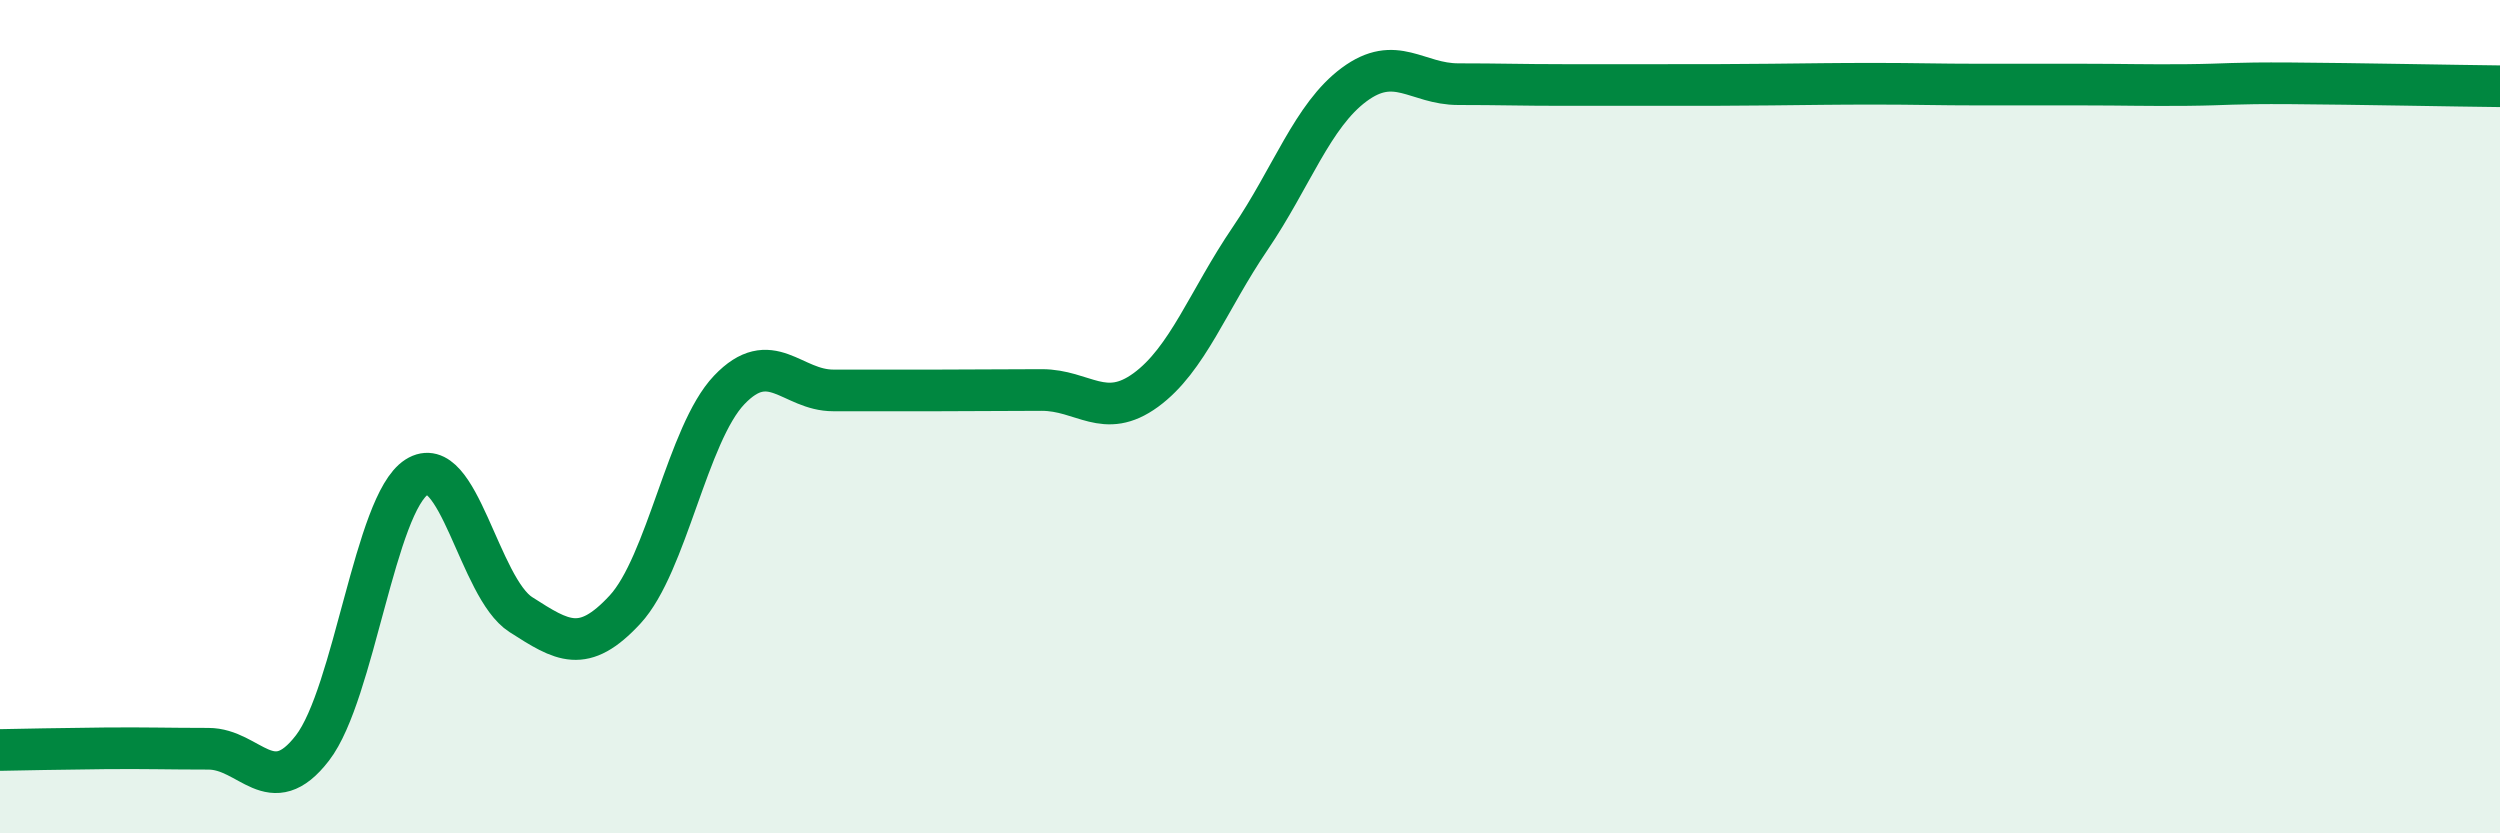 
    <svg width="60" height="20" viewBox="0 0 60 20" xmlns="http://www.w3.org/2000/svg">
      <path
        d="M 0,18 C 0.5,17.99 1.5,17.97 2.5,17.96 C 3.5,17.95 4,17.97 5,17.97 C 6,17.97 6.5,19.25 7.5,17.95 C 8.5,16.65 9,12.09 10,11.45 C 11,10.81 11.5,14.11 12.5,14.75 C 13.5,15.39 14,15.71 15,14.63 C 16,13.55 16.5,10.41 17.5,9.36 C 18.5,8.31 19,9.37 20,9.37 C 21,9.37 21.5,9.37 22.5,9.37 C 23.5,9.37 24,9.36 25,9.36 C 26,9.36 26.5,10.09 27.5,9.36 C 28.5,8.63 29,7.2 30,5.73 C 31,4.26 31.5,2.77 32.5,2.03 C 33.5,1.29 34,2.02 35,2.02 C 36,2.02 36.5,2.04 37.5,2.04 C 38.5,2.04 39,2.04 40,2.04 C 41,2.04 41.5,2.04 42.5,2.03 C 43.5,2.02 44,2.01 45,2.01 C 46,2.01 46.5,2.03 47.5,2.03 C 48.5,2.03 49,2.03 50,2.03 C 51,2.03 51.5,2.05 52.5,2.04 C 53.5,2.03 53.5,1.99 55,2 C 56.5,2.01 59,2.06 60,2.07L60 20L0 20Z"
        fill="#008740"
        opacity="0.1"
        stroke-linecap="round"
        stroke-linejoin="round"
      />
      <path
        d="M 0,18 C 0.5,17.99 1.5,17.97 2.5,17.96 C 3.5,17.95 4,17.97 5,17.97 C 6,17.97 6.5,19.25 7.5,17.95 C 8.5,16.65 9,12.09 10,11.45 C 11,10.81 11.5,14.11 12.5,14.75 C 13.5,15.39 14,15.71 15,14.63 C 16,13.55 16.5,10.41 17.5,9.36 C 18.5,8.31 19,9.37 20,9.37 C 21,9.37 21.5,9.37 22.5,9.37 C 23.5,9.37 24,9.36 25,9.36 C 26,9.36 26.5,10.09 27.5,9.36 C 28.5,8.63 29,7.2 30,5.73 C 31,4.26 31.5,2.77 32.5,2.03 C 33.5,1.29 34,2.02 35,2.02 C 36,2.02 36.5,2.04 37.5,2.04 C 38.5,2.04 39,2.04 40,2.04 C 41,2.04 41.5,2.04 42.5,2.03 C 43.5,2.02 44,2.01 45,2.01 C 46,2.01 46.5,2.03 47.5,2.03 C 48.5,2.03 49,2.03 50,2.03 C 51,2.03 51.5,2.05 52.5,2.04 C 53.5,2.03 53.5,1.99 55,2 C 56.5,2.01 59,2.06 60,2.07"
        stroke="#008740"
        stroke-width="1"
        fill="none"
        stroke-linecap="round"
        stroke-linejoin="round"
      />
    </svg>
  